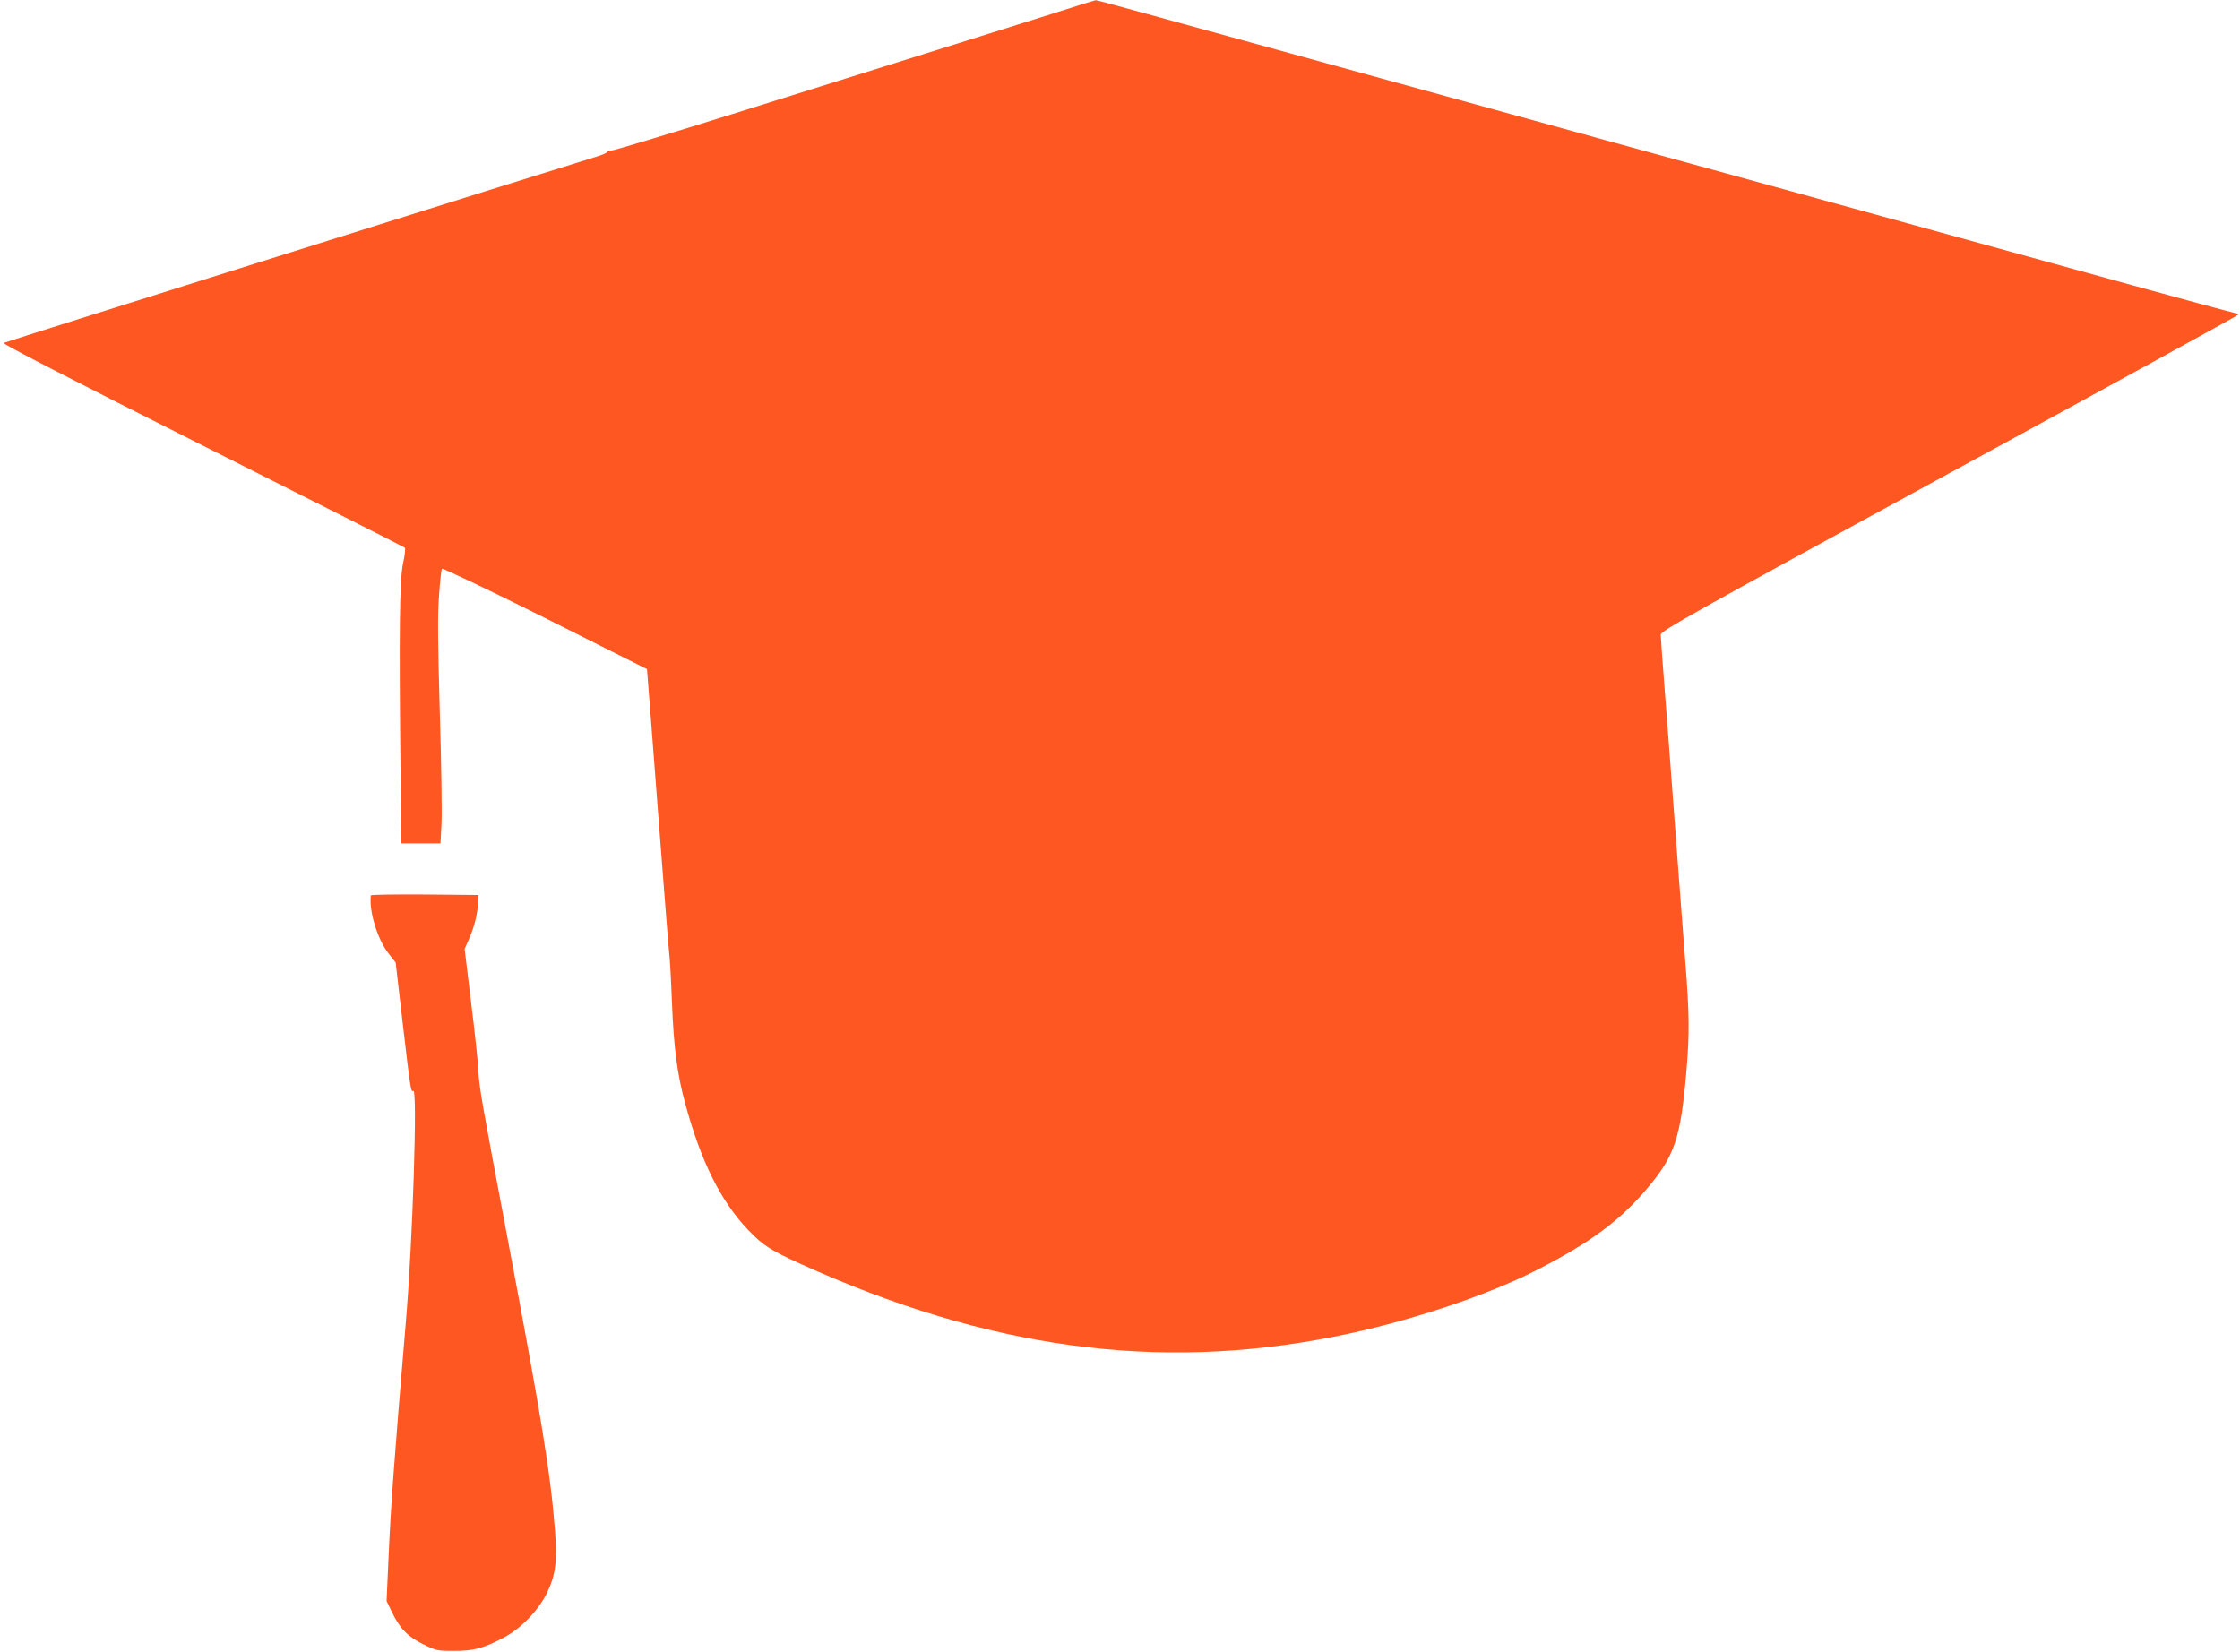 <?xml version="1.0" standalone="no"?>
<!DOCTYPE svg PUBLIC "-//W3C//DTD SVG 20010904//EN"
 "http://www.w3.org/TR/2001/REC-SVG-20010904/DTD/svg10.dtd">
<svg version="1.0" xmlns="http://www.w3.org/2000/svg"
 width="1280pt" height="944pt" viewBox="0 0 1280 944"
 preserveAspectRatio="xMidYMid meet">
<g transform="translate(0,944) scale(0.1,-0.1)"
fill="#ff5722" stroke="none">
<path d="M6040 9370 c-215 -68 -627 -197 -1862 -584 -361 -113 -669 -206 -683
-206 -14 0 -25 -4 -25 -8 0 -5 -30 -18 -67 -29 -247 -75 -3371 -1056 -3382
-1063 -9 -5 389 -210 1135 -585 632 -318 1153 -581 1157 -585 5 -4 0 -45 -10
-91 -20 -92 -23 -393 -14 -1216 l5 -383 111 0 112 0 6 113 c3 61 -1 348 -10
637 -11 400 -13 559 -4 668 5 78 13 147 16 152 3 5 268 -121 588 -281 320
-160 583 -292 584 -293 0 0 29 -361 62 -801 34 -440 63 -816 66 -835 3 -19 10
-143 15 -275 10 -252 30 -405 75 -570 90 -332 202 -557 358 -722 84 -88 126
-116 297 -194 1069 -486 2039 -619 3055 -418 402 79 865 231 1155 380 302 154
475 281 629 463 160 188 194 288 227 666 19 221 18 334 -6 638 -21 274 -29
373 -60 792 -31 419 -39 518 -60 792 -11 141 -20 268 -20 281 0 21 169 116
1650 923 907 494 1650 902 1650 905 0 4 -14 9 -30 13 -17 3 -274 73 -573 155
-298 82 -920 254 -1382 381 -462 127 -1216 335 -1675 461 -764 211 -1688 465
-2534 698 -182 50 -332 91 -335 90 -3 0 -103 -31 -221 -69z"/>
<path d="M2119 4323 c-11 -91 38 -252 102 -333 l40 -51 39 -337 c47 -401 48
-405 62 -396 24 15 -3 -848 -42 -1311 -71 -841 -87 -1066 -100 -1362 l-11
-243 30 -62 c45 -94 91 -142 179 -185 73 -36 80 -38 176 -38 113 0 166 14 281
74 98 50 199 154 249 254 51 104 61 181 47 364 -25 324 -76 635 -271 1668
-145 768 -161 856 -166 950 -2 50 -21 228 -42 396 l-37 306 26 59 c29 66 47
137 51 204 l3 45 -308 3 c-169 1 -307 -1 -308 -5z"/>
</g>
</svg>
